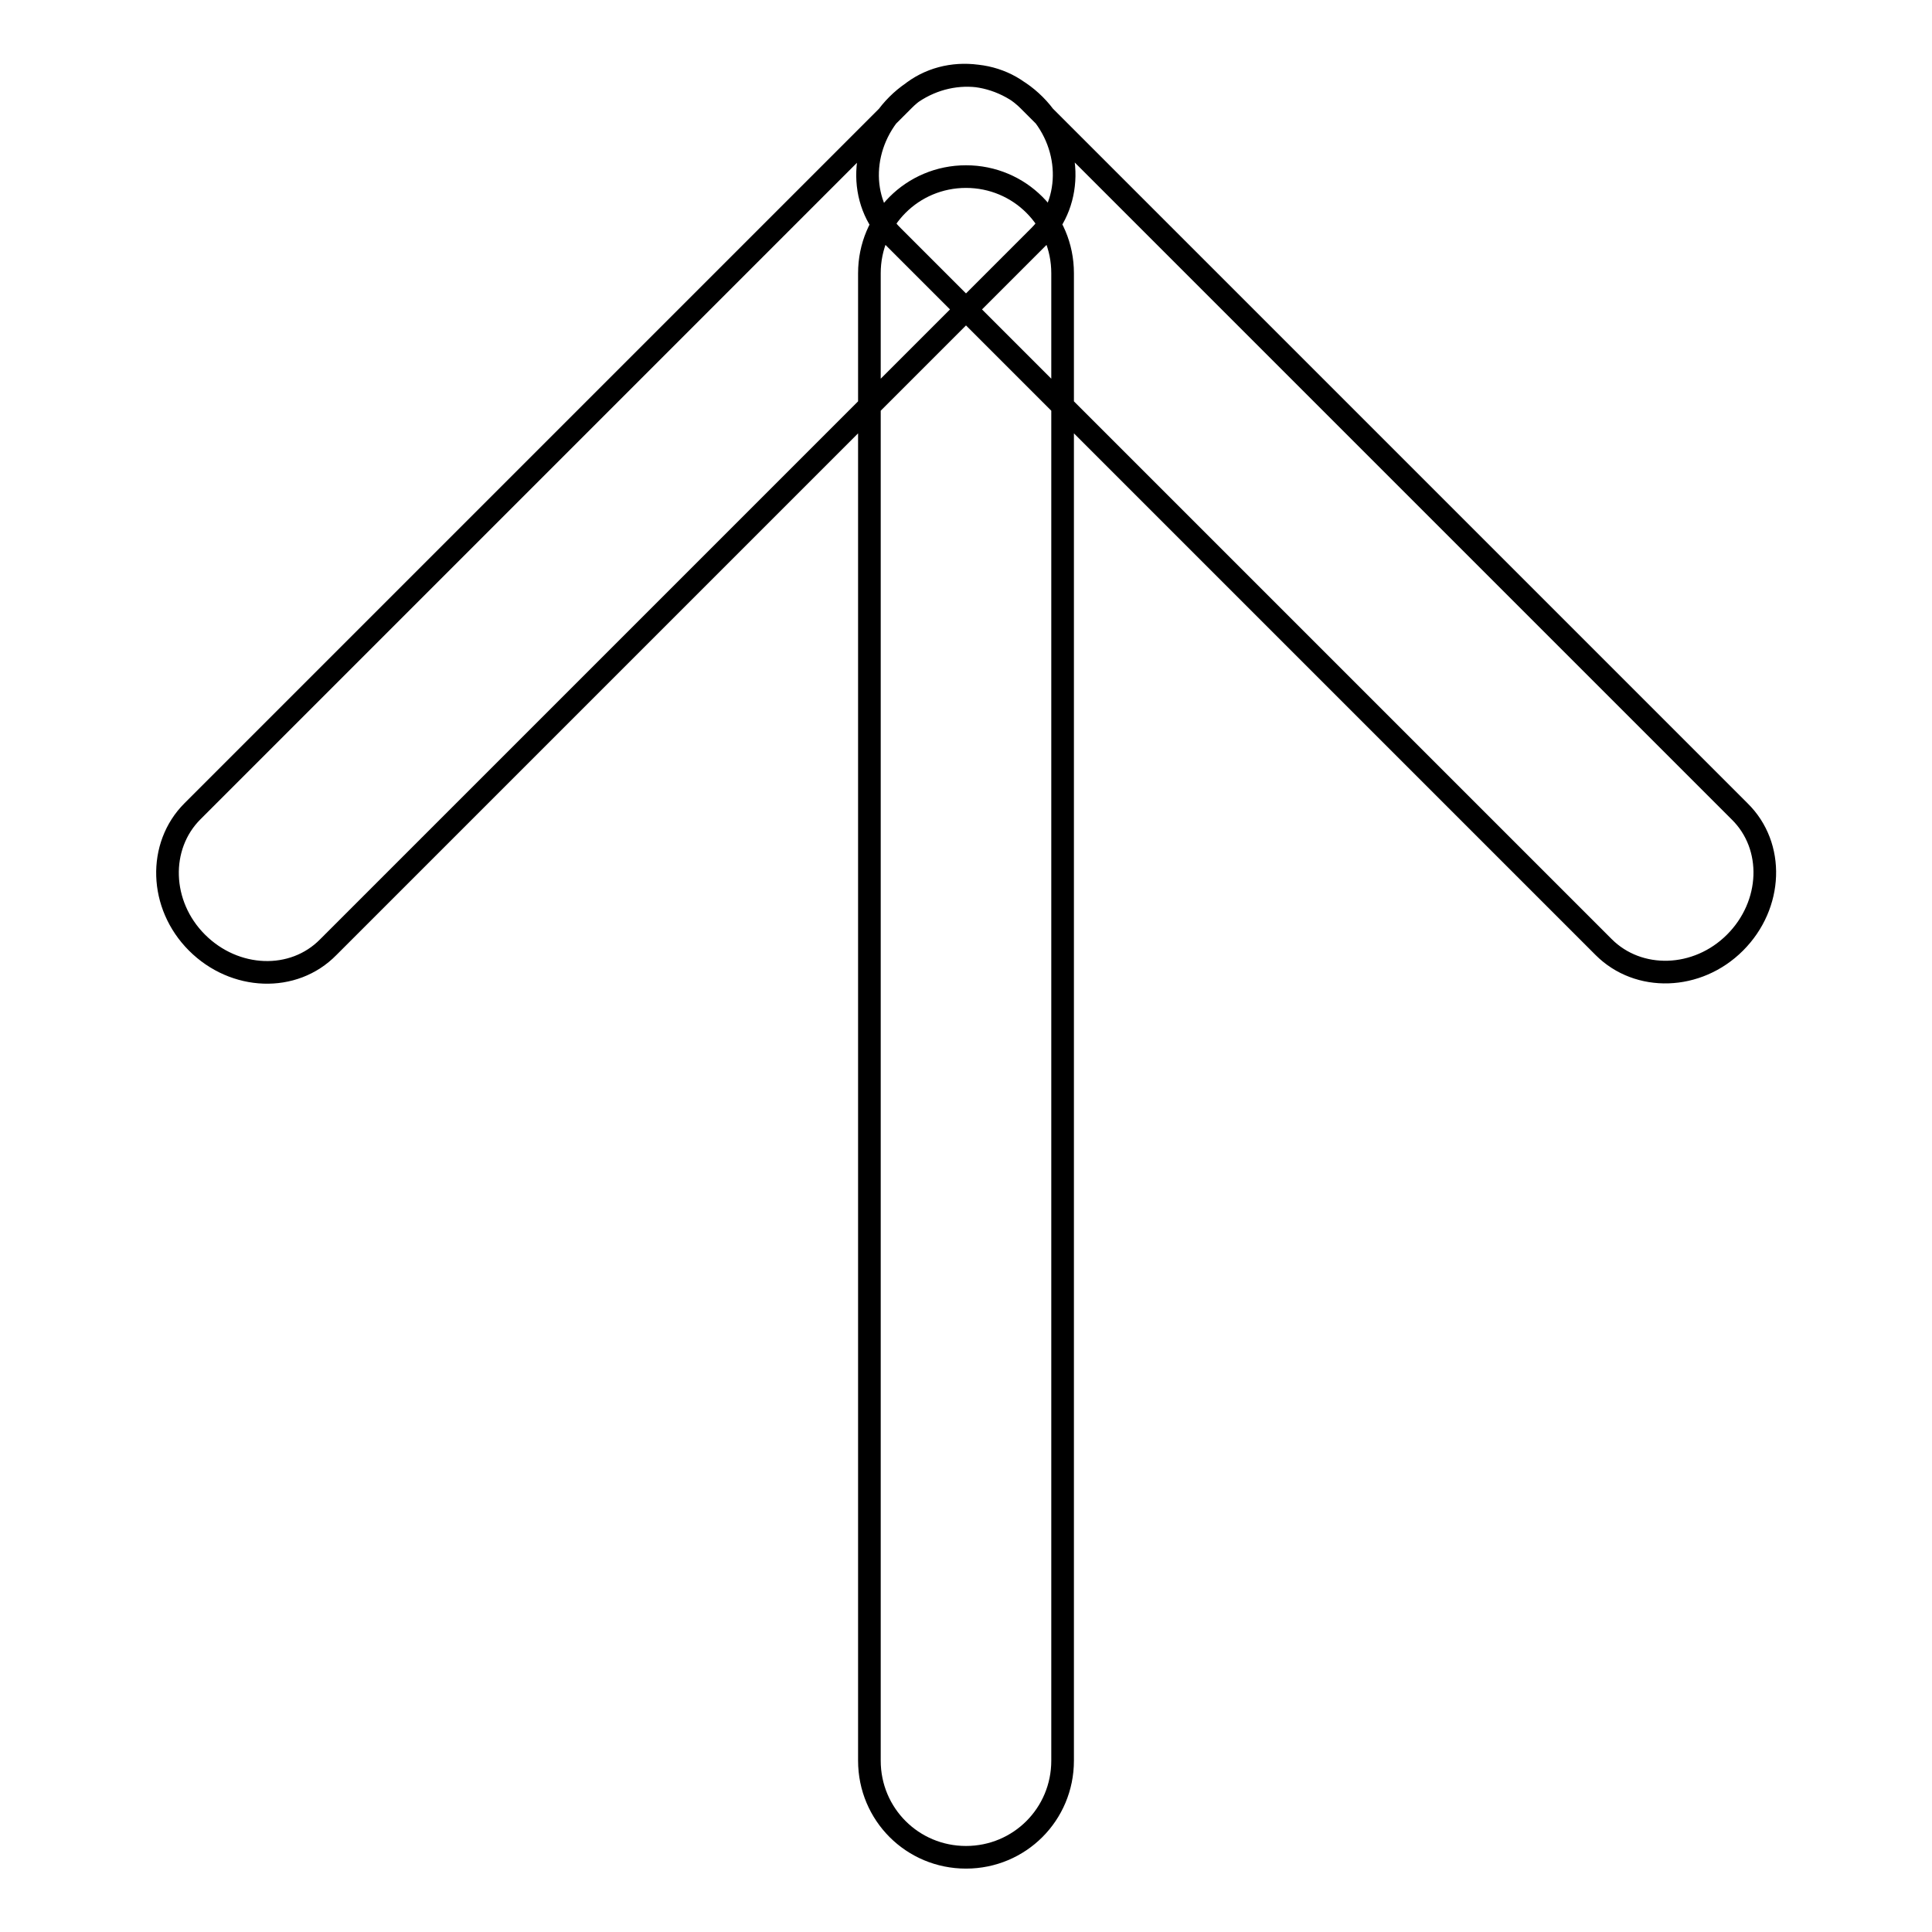 <?xml version="1.0" encoding="utf-8"?>
<!-- Svg Vector Icons : http://www.onlinewebfonts.com/icon -->
<!DOCTYPE svg PUBLIC "-//W3C//DTD SVG 1.1//EN" "http://www.w3.org/Graphics/SVG/1.1/DTD/svg11.dtd">
<svg version="1.1" xmlns="http://www.w3.org/2000/svg" xmlns:xlink="http://www.w3.org/1999/xlink" x="0px" y="0px" viewBox="0 0 256 256" enable-background="new 0 0 256 256" xml:space="preserve">
<g> <path stroke-width="3" fill-opacity="0" stroke="#000000"  d="M128,23.4c-7.1,0-12.8,5.7-12.8,12.8v197.1c0,7.1,5.7,12.8,12.8,12.8l0,0c7.1,0,12.8-5.7,12.8-12.8V36.2 C140.8,29.1,135.1,23.4,128,23.4L128,23.4z M137.1,13.9c-5-5-12.8-5.3-17.4-0.6l-94.2,94.2c-4.6,4.6-4.4,12.4,0.6,17.4l0,0 c5,5,12.8,5.3,17.4,0.6l94.2-94.2C142.3,26.7,142.1,18.9,137.1,13.9L137.1,13.9z M118.9,13.9c-5,5-5.3,12.8-0.6,17.4l94.2,94.2 c4.6,4.6,12.4,4.4,17.4-0.6l0,0c5-5,5.3-12.8,0.6-17.4l-94.2-94.2C131.7,8.7,123.9,8.9,118.9,13.9L118.9,13.9z"/></g>
</svg>